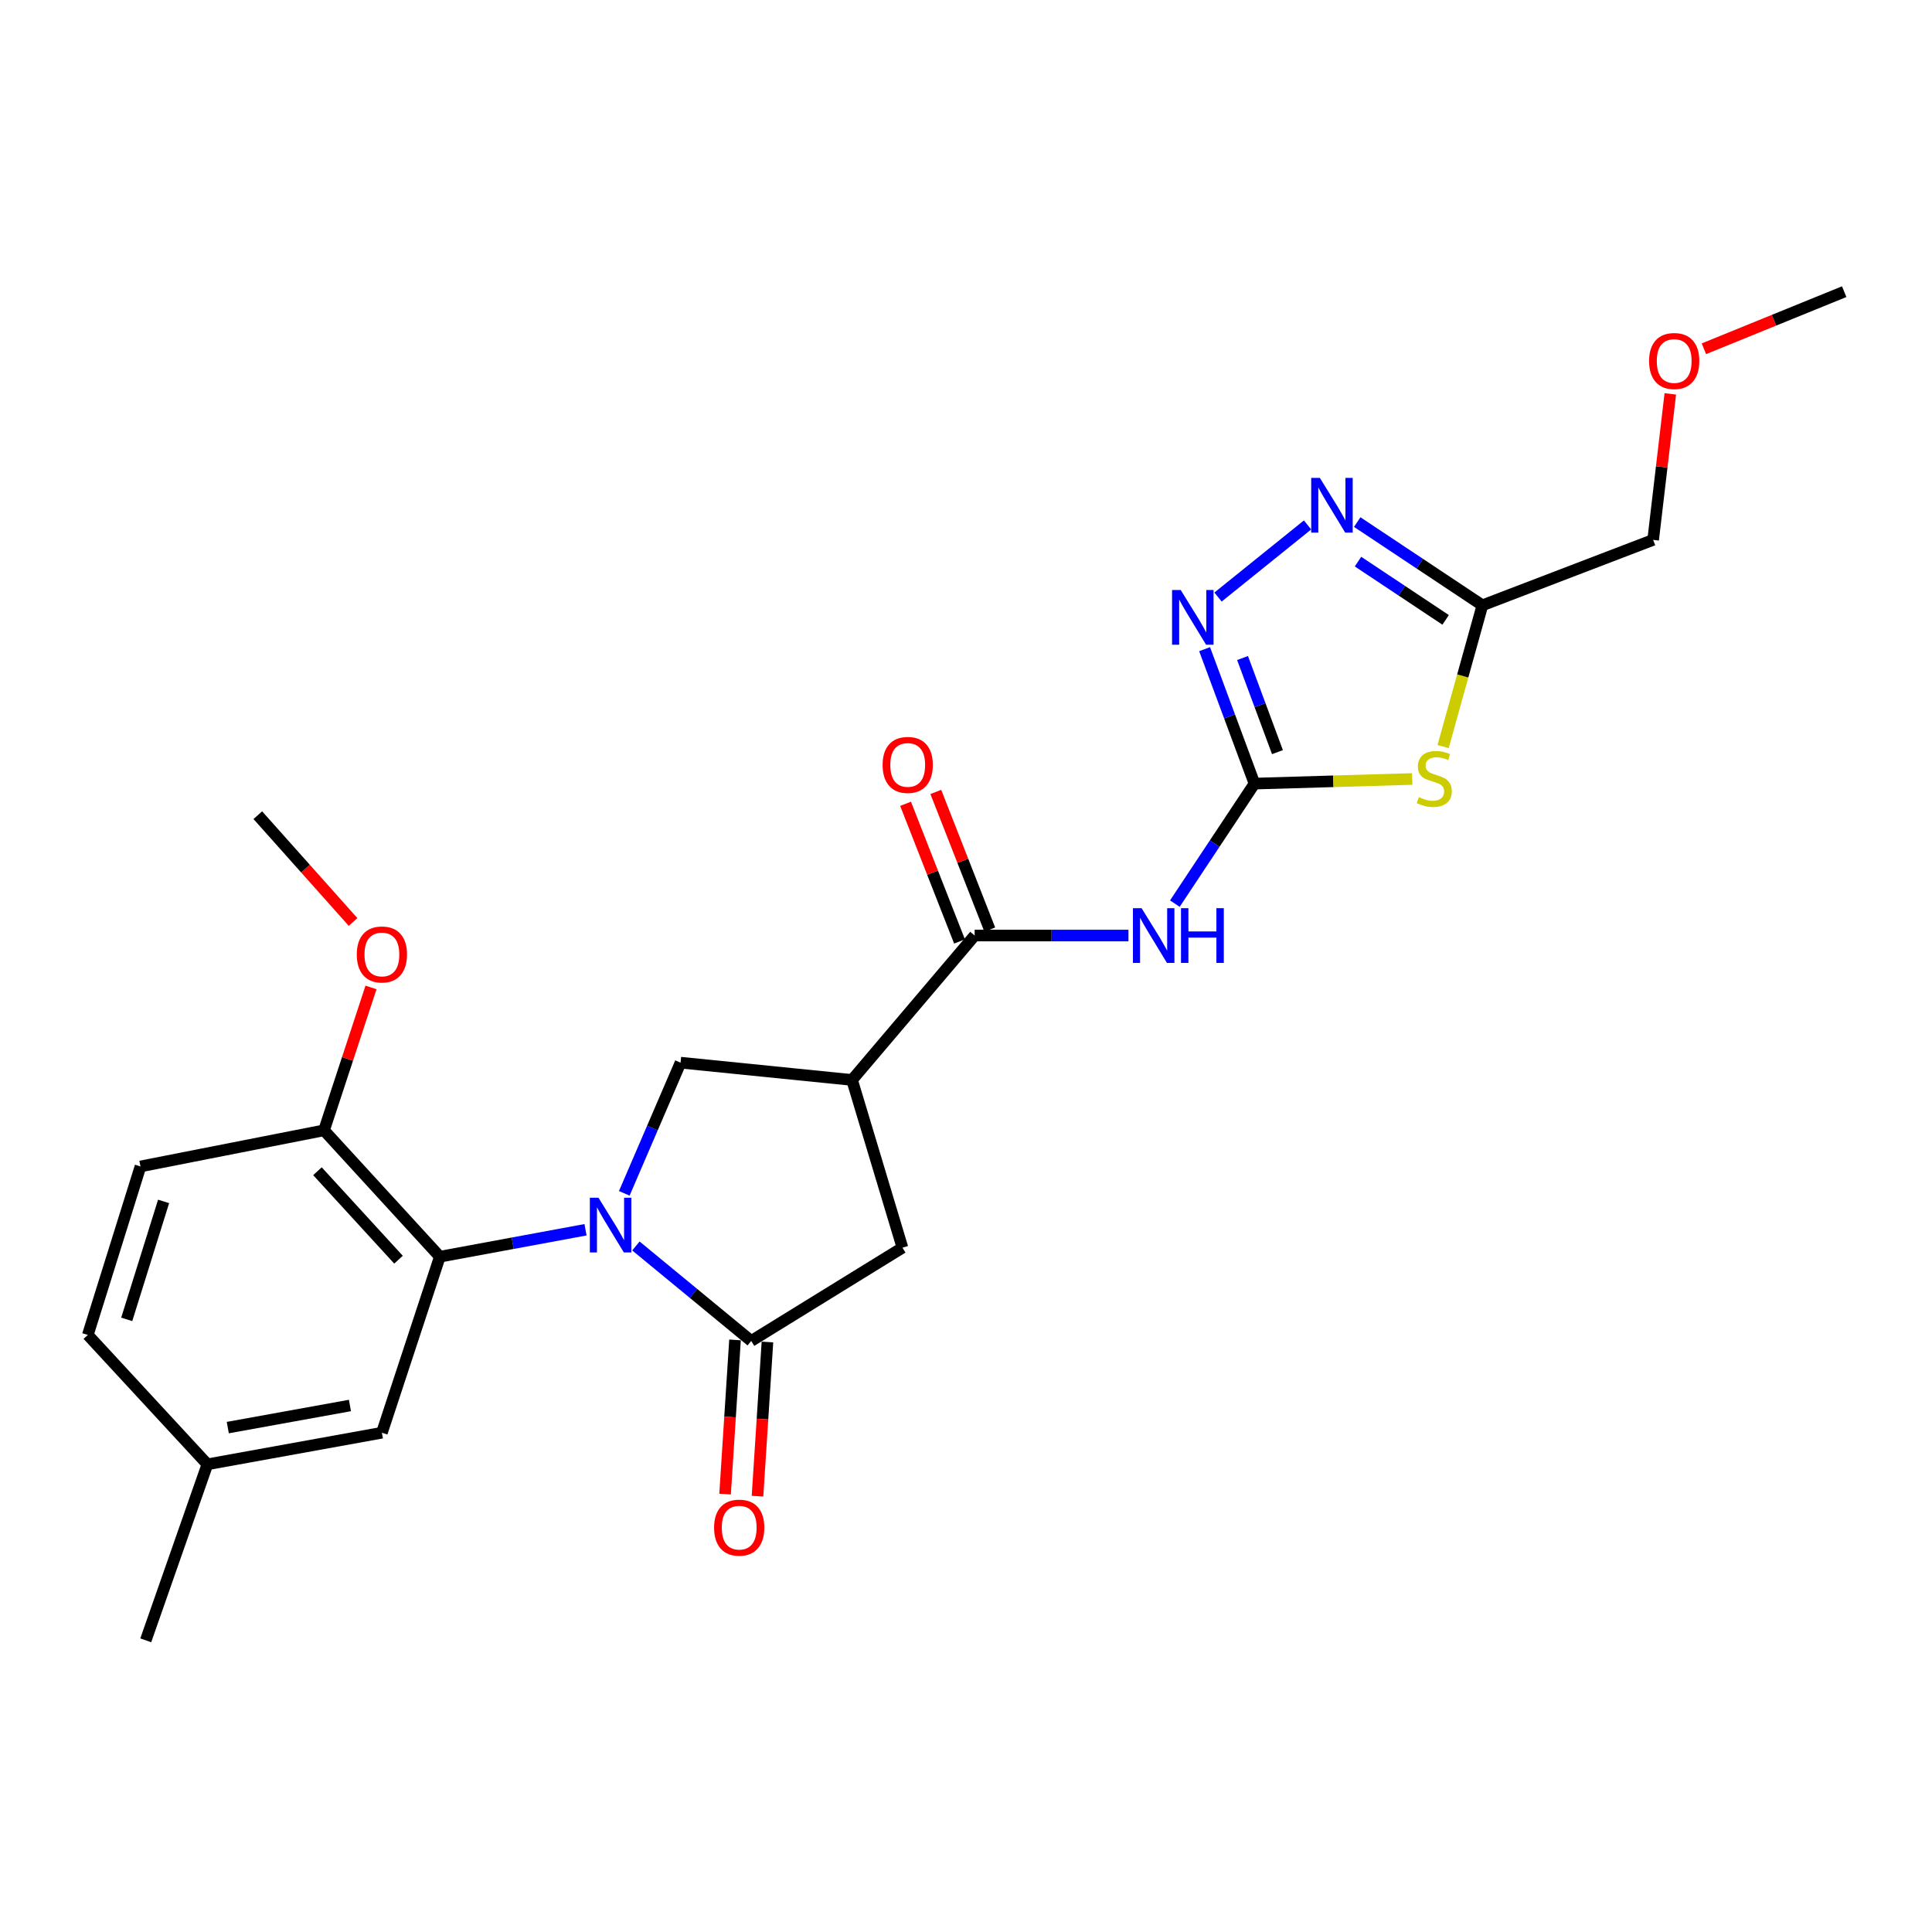 <?xml version='1.0' encoding='iso-8859-1'?>
<svg version='1.1' baseProfile='full'
              xmlns='http://www.w3.org/2000/svg'
                      xmlns:rdkit='http://www.rdkit.org/xml'
                      xmlns:xlink='http://www.w3.org/1999/xlink'
                  xml:space='preserve'
width='1000px' height='1000px' viewBox='0 0 1000 1000'>
<!-- END OF HEADER -->
<rect style='opacity:1.0;fill:#FFFFFF;stroke:none' width='1000' height='1000' x='0' y='0'> </rect>
<path class='bond-2' d='M 329.146,644.909 L 358.99,669.494' style='fill:none;fill-rule:evenodd;stroke:#0000FF;stroke-width:6px;stroke-linecap:butt;stroke-linejoin:miter;stroke-opacity:1' />
<path class='bond-2' d='M 358.99,669.494 L 388.835,694.079' style='fill:none;fill-rule:evenodd;stroke:#000000;stroke-width:6px;stroke-linecap:butt;stroke-linejoin:miter;stroke-opacity:1' />
<path class='bond-7' d='M 303.061,636.522 L 265.36,643.495' style='fill:none;fill-rule:evenodd;stroke:#0000FF;stroke-width:6px;stroke-linecap:butt;stroke-linejoin:miter;stroke-opacity:1' />
<path class='bond-7' d='M 265.36,643.495 L 227.66,650.469' style='fill:none;fill-rule:evenodd;stroke:#000000;stroke-width:6px;stroke-linecap:butt;stroke-linejoin:miter;stroke-opacity:1' />
<path class='bond-9' d='M 323.129,617.671 L 337.69,583.85' style='fill:none;fill-rule:evenodd;stroke:#0000FF;stroke-width:6px;stroke-linecap:butt;stroke-linejoin:miter;stroke-opacity:1' />
<path class='bond-9' d='M 337.69,583.85 L 352.25,550.029' style='fill:none;fill-rule:evenodd;stroke:#000000;stroke-width:6px;stroke-linecap:butt;stroke-linejoin:miter;stroke-opacity:1' />
<path class='bond-0' d='M 649.32,405.595 L 628.712,436.653' style='fill:none;fill-rule:evenodd;stroke:#000000;stroke-width:6px;stroke-linecap:butt;stroke-linejoin:miter;stroke-opacity:1' />
<path class='bond-0' d='M 628.712,436.653 L 608.104,467.711' style='fill:none;fill-rule:evenodd;stroke:#0000FF;stroke-width:6px;stroke-linecap:butt;stroke-linejoin:miter;stroke-opacity:1' />
<path class='bond-1' d='M 649.32,405.595 L 690.141,404.398' style='fill:none;fill-rule:evenodd;stroke:#000000;stroke-width:6px;stroke-linecap:butt;stroke-linejoin:miter;stroke-opacity:1' />
<path class='bond-1' d='M 690.141,404.398 L 730.963,403.201' style='fill:none;fill-rule:evenodd;stroke:#CCCC00;stroke-width:6px;stroke-linecap:butt;stroke-linejoin:miter;stroke-opacity:1' />
<path class='bond-5' d='M 649.32,405.595 L 636.411,370.8' style='fill:none;fill-rule:evenodd;stroke:#000000;stroke-width:6px;stroke-linecap:butt;stroke-linejoin:miter;stroke-opacity:1' />
<path class='bond-5' d='M 636.411,370.8 L 623.501,336.006' style='fill:none;fill-rule:evenodd;stroke:#0000FF;stroke-width:6px;stroke-linecap:butt;stroke-linejoin:miter;stroke-opacity:1' />
<path class='bond-5' d='M 661.213,389.307 L 652.177,364.951' style='fill:none;fill-rule:evenodd;stroke:#000000;stroke-width:6px;stroke-linecap:butt;stroke-linejoin:miter;stroke-opacity:1' />
<path class='bond-5' d='M 652.177,364.951 L 643.14,340.595' style='fill:none;fill-rule:evenodd;stroke:#0000FF;stroke-width:6px;stroke-linecap:butt;stroke-linejoin:miter;stroke-opacity:1' />
<path class='bond-10' d='M 746.945,386.423 L 757.116,349.867' style='fill:none;fill-rule:evenodd;stroke:#CCCC00;stroke-width:6px;stroke-linecap:butt;stroke-linejoin:miter;stroke-opacity:1' />
<path class='bond-10' d='M 757.116,349.867 L 767.286,313.311' style='fill:none;fill-rule:evenodd;stroke:#000000;stroke-width:6px;stroke-linecap:butt;stroke-linejoin:miter;stroke-opacity:1' />
<path class='bond-11' d='M 388.835,694.079 L 467.105,645.798' style='fill:none;fill-rule:evenodd;stroke:#000000;stroke-width:6px;stroke-linecap:butt;stroke-linejoin:miter;stroke-opacity:1' />
<path class='bond-13' d='M 380.444,693.538 L 377.872,733.441' style='fill:none;fill-rule:evenodd;stroke:#000000;stroke-width:6px;stroke-linecap:butt;stroke-linejoin:miter;stroke-opacity:1' />
<path class='bond-13' d='M 377.872,733.441 L 375.301,773.344' style='fill:none;fill-rule:evenodd;stroke:#FF0000;stroke-width:6px;stroke-linecap:butt;stroke-linejoin:miter;stroke-opacity:1' />
<path class='bond-13' d='M 397.225,694.62 L 394.654,734.523' style='fill:none;fill-rule:evenodd;stroke:#000000;stroke-width:6px;stroke-linecap:butt;stroke-linejoin:miter;stroke-opacity:1' />
<path class='bond-13' d='M 394.654,734.523 L 392.082,774.426' style='fill:none;fill-rule:evenodd;stroke:#FF0000;stroke-width:6px;stroke-linecap:butt;stroke-linejoin:miter;stroke-opacity:1' />
<path class='bond-3' d='M 441.021,558.979 L 352.25,550.029' style='fill:none;fill-rule:evenodd;stroke:#000000;stroke-width:6px;stroke-linecap:butt;stroke-linejoin:miter;stroke-opacity:1' />
<path class='bond-6' d='M 441.021,558.979 L 504.475,484.23' style='fill:none;fill-rule:evenodd;stroke:#000000;stroke-width:6px;stroke-linecap:butt;stroke-linejoin:miter;stroke-opacity:1' />
<path class='bond-25' d='M 441.021,558.979 L 467.105,645.798' style='fill:none;fill-rule:evenodd;stroke:#000000;stroke-width:6px;stroke-linecap:butt;stroke-linejoin:miter;stroke-opacity:1' />
<path class='bond-4' d='M 584.086,484.23 L 544.28,484.23' style='fill:none;fill-rule:evenodd;stroke:#0000FF;stroke-width:6px;stroke-linecap:butt;stroke-linejoin:miter;stroke-opacity:1' />
<path class='bond-4' d='M 544.28,484.23 L 504.475,484.23' style='fill:none;fill-rule:evenodd;stroke:#000000;stroke-width:6px;stroke-linecap:butt;stroke-linejoin:miter;stroke-opacity:1' />
<path class='bond-8' d='M 630.449,309.036 L 676.784,271.704' style='fill:none;fill-rule:evenodd;stroke:#0000FF;stroke-width:6px;stroke-linecap:butt;stroke-linejoin:miter;stroke-opacity:1' />
<path class='bond-15' d='M 512.303,481.162 L 498.34,445.534' style='fill:none;fill-rule:evenodd;stroke:#000000;stroke-width:6px;stroke-linecap:butt;stroke-linejoin:miter;stroke-opacity:1' />
<path class='bond-15' d='M 498.34,445.534 L 484.377,409.907' style='fill:none;fill-rule:evenodd;stroke:#FF0000;stroke-width:6px;stroke-linecap:butt;stroke-linejoin:miter;stroke-opacity:1' />
<path class='bond-15' d='M 496.647,487.298 L 482.683,451.671' style='fill:none;fill-rule:evenodd;stroke:#000000;stroke-width:6px;stroke-linecap:butt;stroke-linejoin:miter;stroke-opacity:1' />
<path class='bond-15' d='M 482.683,451.671 L 468.72,416.043' style='fill:none;fill-rule:evenodd;stroke:#FF0000;stroke-width:6px;stroke-linecap:butt;stroke-linejoin:miter;stroke-opacity:1' />
<path class='bond-12' d='M 227.66,650.469 L 167.719,585.053' style='fill:none;fill-rule:evenodd;stroke:#000000;stroke-width:6px;stroke-linecap:butt;stroke-linejoin:miter;stroke-opacity:1' />
<path class='bond-12' d='M 206.27,652.017 L 164.311,606.226' style='fill:none;fill-rule:evenodd;stroke:#000000;stroke-width:6px;stroke-linecap:butt;stroke-linejoin:miter;stroke-opacity:1' />
<path class='bond-14' d='M 227.66,650.469 L 197.67,741.576' style='fill:none;fill-rule:evenodd;stroke:#000000;stroke-width:6px;stroke-linecap:butt;stroke-linejoin:miter;stroke-opacity:1' />
<path class='bond-27' d='M 702.495,270.223 L 734.891,291.767' style='fill:none;fill-rule:evenodd;stroke:#0000FF;stroke-width:6px;stroke-linecap:butt;stroke-linejoin:miter;stroke-opacity:1' />
<path class='bond-27' d='M 734.891,291.767 L 767.286,313.311' style='fill:none;fill-rule:evenodd;stroke:#000000;stroke-width:6px;stroke-linecap:butt;stroke-linejoin:miter;stroke-opacity:1' />
<path class='bond-27' d='M 702.902,290.689 L 725.579,305.769' style='fill:none;fill-rule:evenodd;stroke:#0000FF;stroke-width:6px;stroke-linecap:butt;stroke-linejoin:miter;stroke-opacity:1' />
<path class='bond-27' d='M 725.579,305.769 L 748.255,320.85' style='fill:none;fill-rule:evenodd;stroke:#000000;stroke-width:6px;stroke-linecap:butt;stroke-linejoin:miter;stroke-opacity:1' />
<path class='bond-19' d='M 767.286,313.311 L 855.665,279.444' style='fill:none;fill-rule:evenodd;stroke:#000000;stroke-width:6px;stroke-linecap:butt;stroke-linejoin:miter;stroke-opacity:1' />
<path class='bond-16' d='M 167.719,585.053 L 72.716,603.747' style='fill:none;fill-rule:evenodd;stroke:#000000;stroke-width:6px;stroke-linecap:butt;stroke-linejoin:miter;stroke-opacity:1' />
<path class='bond-20' d='M 167.719,585.053 L 179.874,548.078' style='fill:none;fill-rule:evenodd;stroke:#000000;stroke-width:6px;stroke-linecap:butt;stroke-linejoin:miter;stroke-opacity:1' />
<path class='bond-20' d='M 179.874,548.078 L 192.03,511.104' style='fill:none;fill-rule:evenodd;stroke:#FF0000;stroke-width:6px;stroke-linecap:butt;stroke-linejoin:miter;stroke-opacity:1' />
<path class='bond-17' d='M 197.67,741.576 L 107.348,757.925' style='fill:none;fill-rule:evenodd;stroke:#000000;stroke-width:6px;stroke-linecap:butt;stroke-linejoin:miter;stroke-opacity:1' />
<path class='bond-17' d='M 181.127,727.481 L 117.901,738.925' style='fill:none;fill-rule:evenodd;stroke:#000000;stroke-width:6px;stroke-linecap:butt;stroke-linejoin:miter;stroke-opacity:1' />
<path class='bond-26' d='M 72.716,603.747 L 45.455,690.968' style='fill:none;fill-rule:evenodd;stroke:#000000;stroke-width:6px;stroke-linecap:butt;stroke-linejoin:miter;stroke-opacity:1' />
<path class='bond-26' d='M 84.677,621.847 L 65.594,682.902' style='fill:none;fill-rule:evenodd;stroke:#000000;stroke-width:6px;stroke-linecap:butt;stroke-linejoin:miter;stroke-opacity:1' />
<path class='bond-18' d='M 107.348,757.925 L 45.455,690.968' style='fill:none;fill-rule:evenodd;stroke:#000000;stroke-width:6px;stroke-linecap:butt;stroke-linejoin:miter;stroke-opacity:1' />
<path class='bond-22' d='M 107.348,757.925 L 75.444,849.032' style='fill:none;fill-rule:evenodd;stroke:#000000;stroke-width:6px;stroke-linecap:butt;stroke-linejoin:miter;stroke-opacity:1' />
<path class='bond-21' d='M 855.665,279.444 L 860.107,241.657' style='fill:none;fill-rule:evenodd;stroke:#000000;stroke-width:6px;stroke-linecap:butt;stroke-linejoin:miter;stroke-opacity:1' />
<path class='bond-21' d='M 860.107,241.657 L 864.549,203.87' style='fill:none;fill-rule:evenodd;stroke:#FF0000;stroke-width:6px;stroke-linecap:butt;stroke-linejoin:miter;stroke-opacity:1' />
<path class='bond-23' d='M 182.746,477.214 L 158.094,449.574' style='fill:none;fill-rule:evenodd;stroke:#FF0000;stroke-width:6px;stroke-linecap:butt;stroke-linejoin:miter;stroke-opacity:1' />
<path class='bond-23' d='M 158.094,449.574 L 133.441,421.935' style='fill:none;fill-rule:evenodd;stroke:#000000;stroke-width:6px;stroke-linecap:butt;stroke-linejoin:miter;stroke-opacity:1' />
<path class='bond-24' d='M 881.934,180.52 L 918.239,165.744' style='fill:none;fill-rule:evenodd;stroke:#FF0000;stroke-width:6px;stroke-linecap:butt;stroke-linejoin:miter;stroke-opacity:1' />
<path class='bond-24' d='M 918.239,165.744 L 954.545,150.968' style='fill:none;fill-rule:evenodd;stroke:#000000;stroke-width:6px;stroke-linecap:butt;stroke-linejoin:miter;stroke-opacity:1' />
<path  class='atom-0' d='M 309.788 619.96
L 319.068 634.96
Q 319.988 636.44, 321.468 639.12
Q 322.948 641.8, 323.028 641.96
L 323.028 619.96
L 326.788 619.96
L 326.788 648.28
L 322.908 648.28
L 312.948 631.88
Q 311.788 629.96, 310.548 627.76
Q 309.348 625.56, 308.988 624.88
L 308.988 648.28
L 305.308 648.28
L 305.308 619.96
L 309.788 619.96
' fill='#0000FF'/>
<path  class='atom-2' d='M 734.37 412.587
Q 734.69 412.707, 736.01 413.267
Q 737.33 413.827, 738.77 414.187
Q 740.25 414.507, 741.69 414.507
Q 744.37 414.507, 745.93 413.227
Q 747.49 411.907, 747.49 409.627
Q 747.49 408.067, 746.69 407.107
Q 745.93 406.147, 744.73 405.627
Q 743.53 405.107, 741.53 404.507
Q 739.01 403.747, 737.49 403.027
Q 736.01 402.307, 734.93 400.787
Q 733.89 399.267, 733.89 396.707
Q 733.89 393.147, 736.29 390.947
Q 738.73 388.747, 743.53 388.747
Q 746.81 388.747, 750.53 390.307
L 749.61 393.387
Q 746.21 391.987, 743.65 391.987
Q 740.89 391.987, 739.37 393.147
Q 737.85 394.267, 737.89 396.227
Q 737.89 397.747, 738.65 398.667
Q 739.45 399.587, 740.57 400.107
Q 741.73 400.627, 743.65 401.227
Q 746.21 402.027, 747.73 402.827
Q 749.25 403.627, 750.33 405.267
Q 751.45 406.867, 751.45 409.627
Q 751.45 413.547, 748.81 415.667
Q 746.21 417.747, 741.85 417.747
Q 739.33 417.747, 737.41 417.187
Q 735.53 416.667, 733.29 415.747
L 734.37 412.587
' fill='#CCCC00'/>
<path  class='atom-5' d='M 590.882 470.07
L 600.162 485.07
Q 601.082 486.55, 602.562 489.23
Q 604.042 491.91, 604.122 492.07
L 604.122 470.07
L 607.882 470.07
L 607.882 498.39
L 604.002 498.39
L 594.042 481.99
Q 592.882 480.07, 591.642 477.87
Q 590.442 475.67, 590.082 474.99
L 590.082 498.39
L 586.402 498.39
L 586.402 470.07
L 590.882 470.07
' fill='#0000FF'/>
<path  class='atom-5' d='M 611.282 470.07
L 615.122 470.07
L 615.122 482.11
L 629.602 482.11
L 629.602 470.07
L 633.442 470.07
L 633.442 498.39
L 629.602 498.39
L 629.602 485.31
L 615.122 485.31
L 615.122 498.39
L 611.282 498.39
L 611.282 470.07
' fill='#0000FF'/>
<path  class='atom-6' d='M 611.137 305.391
L 620.417 320.391
Q 621.337 321.871, 622.817 324.551
Q 624.297 327.231, 624.377 327.391
L 624.377 305.391
L 628.137 305.391
L 628.137 333.711
L 624.257 333.711
L 614.297 317.311
Q 613.137 315.391, 611.897 313.191
Q 610.697 310.991, 610.337 310.311
L 610.337 333.711
L 606.657 333.711
L 606.657 305.391
L 611.137 305.391
' fill='#0000FF'/>
<path  class='atom-9' d='M 683.157 247.366
L 692.437 262.366
Q 693.357 263.846, 694.837 266.526
Q 696.317 269.206, 696.397 269.366
L 696.397 247.366
L 700.157 247.366
L 700.157 275.686
L 696.277 275.686
L 686.317 259.286
Q 685.157 257.366, 683.917 255.166
Q 682.717 252.966, 682.357 252.286
L 682.357 275.686
L 678.677 275.686
L 678.677 247.366
L 683.157 247.366
' fill='#0000FF'/>
<path  class='atom-14' d='M 369.613 790.704
Q 369.613 783.904, 372.973 780.104
Q 376.333 776.304, 382.613 776.304
Q 388.893 776.304, 392.253 780.104
Q 395.613 783.904, 395.613 790.704
Q 395.613 797.584, 392.213 801.504
Q 388.813 805.384, 382.613 805.384
Q 376.373 805.384, 372.973 801.504
Q 369.613 797.624, 369.613 790.704
M 382.613 802.184
Q 386.933 802.184, 389.253 799.304
Q 391.613 796.384, 391.613 790.704
Q 391.613 785.144, 389.253 782.344
Q 386.933 779.504, 382.613 779.504
Q 378.293 779.504, 375.933 782.304
Q 373.613 785.104, 373.613 790.704
Q 373.613 796.424, 375.933 799.304
Q 378.293 802.184, 382.613 802.184
' fill='#FF0000'/>
<path  class='atom-16' d='M 456.833 395.922
Q 456.833 389.122, 460.193 385.322
Q 463.553 381.522, 469.833 381.522
Q 476.113 381.522, 479.473 385.322
Q 482.833 389.122, 482.833 395.922
Q 482.833 402.802, 479.433 406.722
Q 476.033 410.602, 469.833 410.602
Q 463.593 410.602, 460.193 406.722
Q 456.833 402.842, 456.833 395.922
M 469.833 407.402
Q 474.153 407.402, 476.473 404.522
Q 478.833 401.602, 478.833 395.922
Q 478.833 390.362, 476.473 387.562
Q 474.153 384.722, 469.833 384.722
Q 465.513 384.722, 463.153 387.522
Q 460.833 390.322, 460.833 395.922
Q 460.833 401.642, 463.153 404.522
Q 465.513 407.402, 469.833 407.402
' fill='#FF0000'/>
<path  class='atom-21' d='M 184.67 494.026
Q 184.67 487.226, 188.03 483.426
Q 191.39 479.626, 197.67 479.626
Q 203.95 479.626, 207.31 483.426
Q 210.67 487.226, 210.67 494.026
Q 210.67 500.906, 207.27 504.826
Q 203.87 508.706, 197.67 508.706
Q 191.43 508.706, 188.03 504.826
Q 184.67 500.946, 184.67 494.026
M 197.67 505.506
Q 201.99 505.506, 204.31 502.626
Q 206.67 499.706, 206.67 494.026
Q 206.67 488.466, 204.31 485.666
Q 201.99 482.826, 197.67 482.826
Q 193.35 482.826, 190.99 485.626
Q 188.67 488.426, 188.67 494.026
Q 188.67 499.746, 190.99 502.626
Q 193.35 505.506, 197.67 505.506
' fill='#FF0000'/>
<path  class='atom-22' d='M 853.559 186.857
Q 853.559 180.057, 856.919 176.257
Q 860.279 172.457, 866.559 172.457
Q 872.839 172.457, 876.199 176.257
Q 879.559 180.057, 879.559 186.857
Q 879.559 193.737, 876.159 197.657
Q 872.759 201.537, 866.559 201.537
Q 860.319 201.537, 856.919 197.657
Q 853.559 193.777, 853.559 186.857
M 866.559 198.337
Q 870.879 198.337, 873.199 195.457
Q 875.559 192.537, 875.559 186.857
Q 875.559 181.297, 873.199 178.497
Q 870.879 175.657, 866.559 175.657
Q 862.239 175.657, 859.879 178.457
Q 857.559 181.257, 857.559 186.857
Q 857.559 192.577, 859.879 195.457
Q 862.239 198.337, 866.559 198.337
' fill='#FF0000'/>
</svg>

